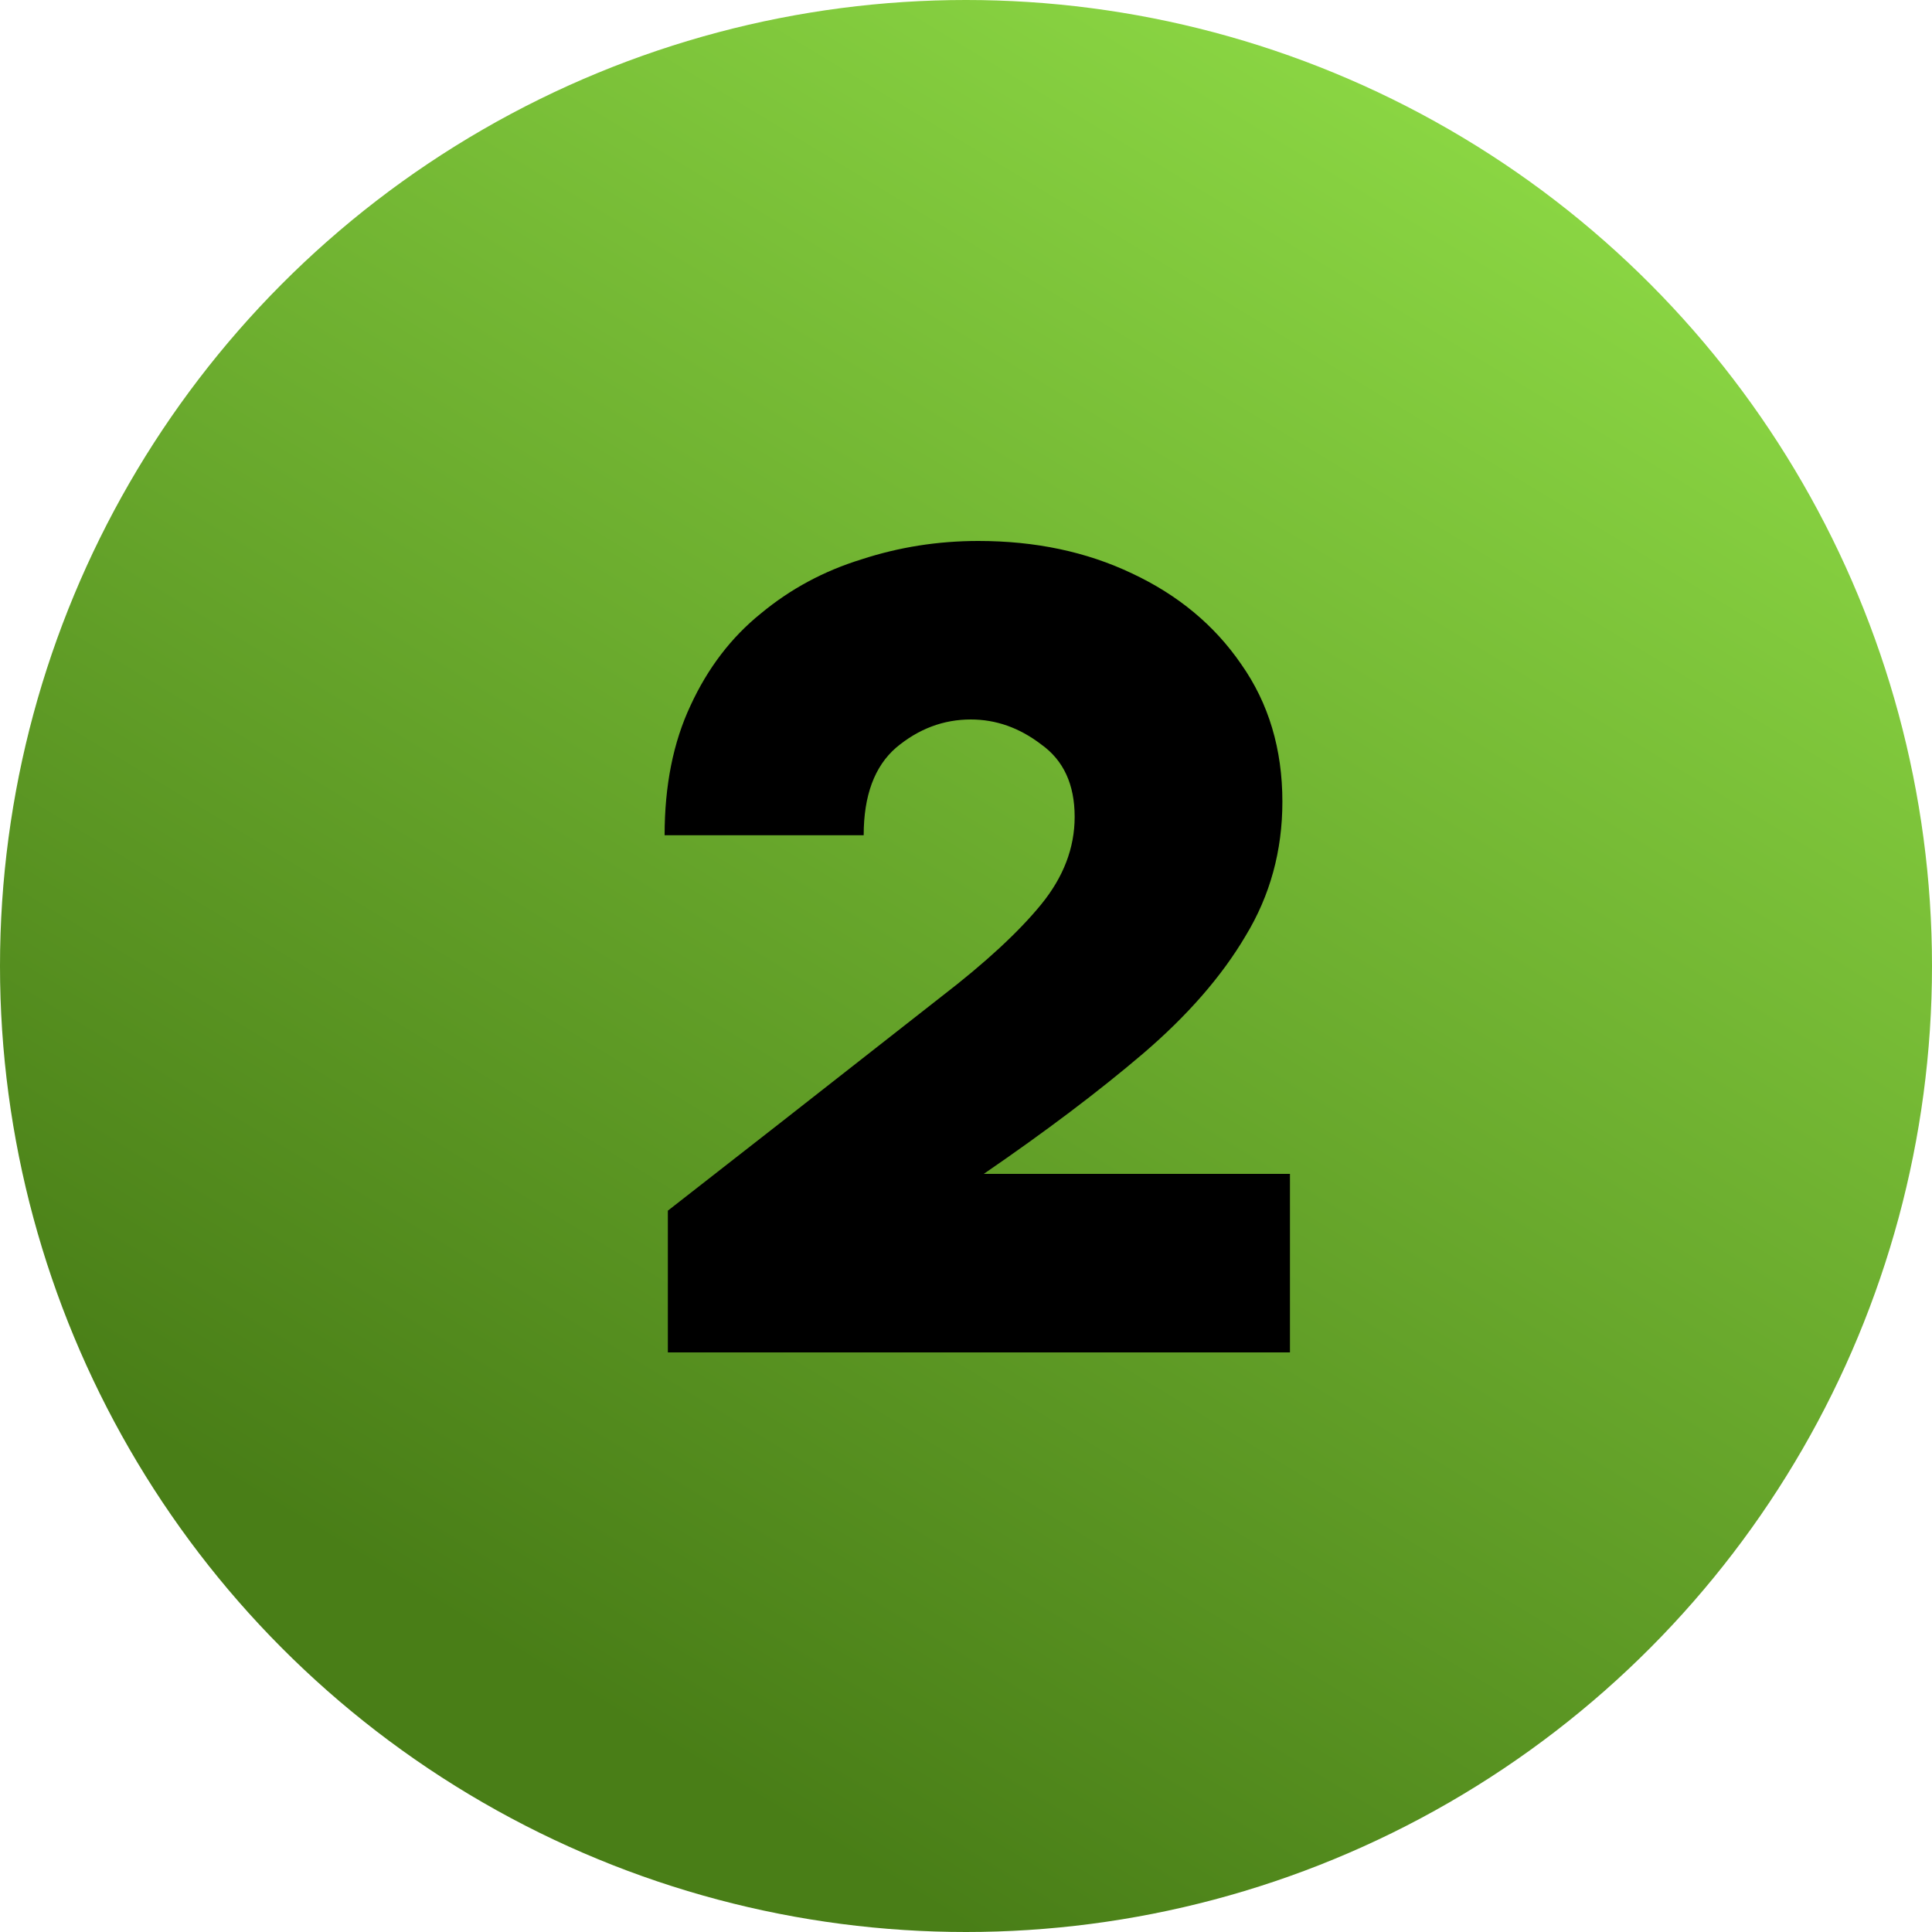 <?xml version="1.0" encoding="UTF-8"?>
<svg xmlns="http://www.w3.org/2000/svg" width="50" height="50" viewBox="0 0 50 50" fill="none">
  <circle cx="25" cy="25" r="25" fill="url(#paint0_linear_625_234)"></circle>
  <path d="M17.284 35V31.332L20.224 29.036C21.867 27.748 23.248 26.665 24.368 25.788C25.507 24.911 26.365 24.117 26.944 23.408C27.523 22.699 27.812 21.943 27.812 21.14C27.812 20.3 27.523 19.675 26.944 19.264C26.384 18.835 25.777 18.62 25.124 18.62C24.415 18.62 23.771 18.863 23.192 19.348C22.632 19.833 22.352 20.589 22.352 21.616H17.2C17.2 20.328 17.424 19.208 17.872 18.256C18.32 17.285 18.927 16.492 19.692 15.876C20.457 15.241 21.325 14.775 22.296 14.476C23.267 14.159 24.275 14 25.32 14C26.795 14 28.12 14.28 29.296 14.84C30.491 15.4 31.433 16.184 32.124 17.192C32.833 18.2 33.188 19.385 33.188 20.748C33.188 22.017 32.871 23.175 32.236 24.22C31.62 25.265 30.733 26.283 29.576 27.272C28.437 28.243 27.065 29.279 25.46 30.38H33.384V35H17.284Z" fill="black"></path>
  <defs>
    <linearGradient id="paint0_linear_625_234" x1="52" y1="5.5" x2="25" y2="50" gradientUnits="userSpaceOnUse">
      <stop stop-color="#92E048"></stop>
      <stop offset="1" stop-color="#497E17"></stop>
    </linearGradient>
  </defs>
</svg>
